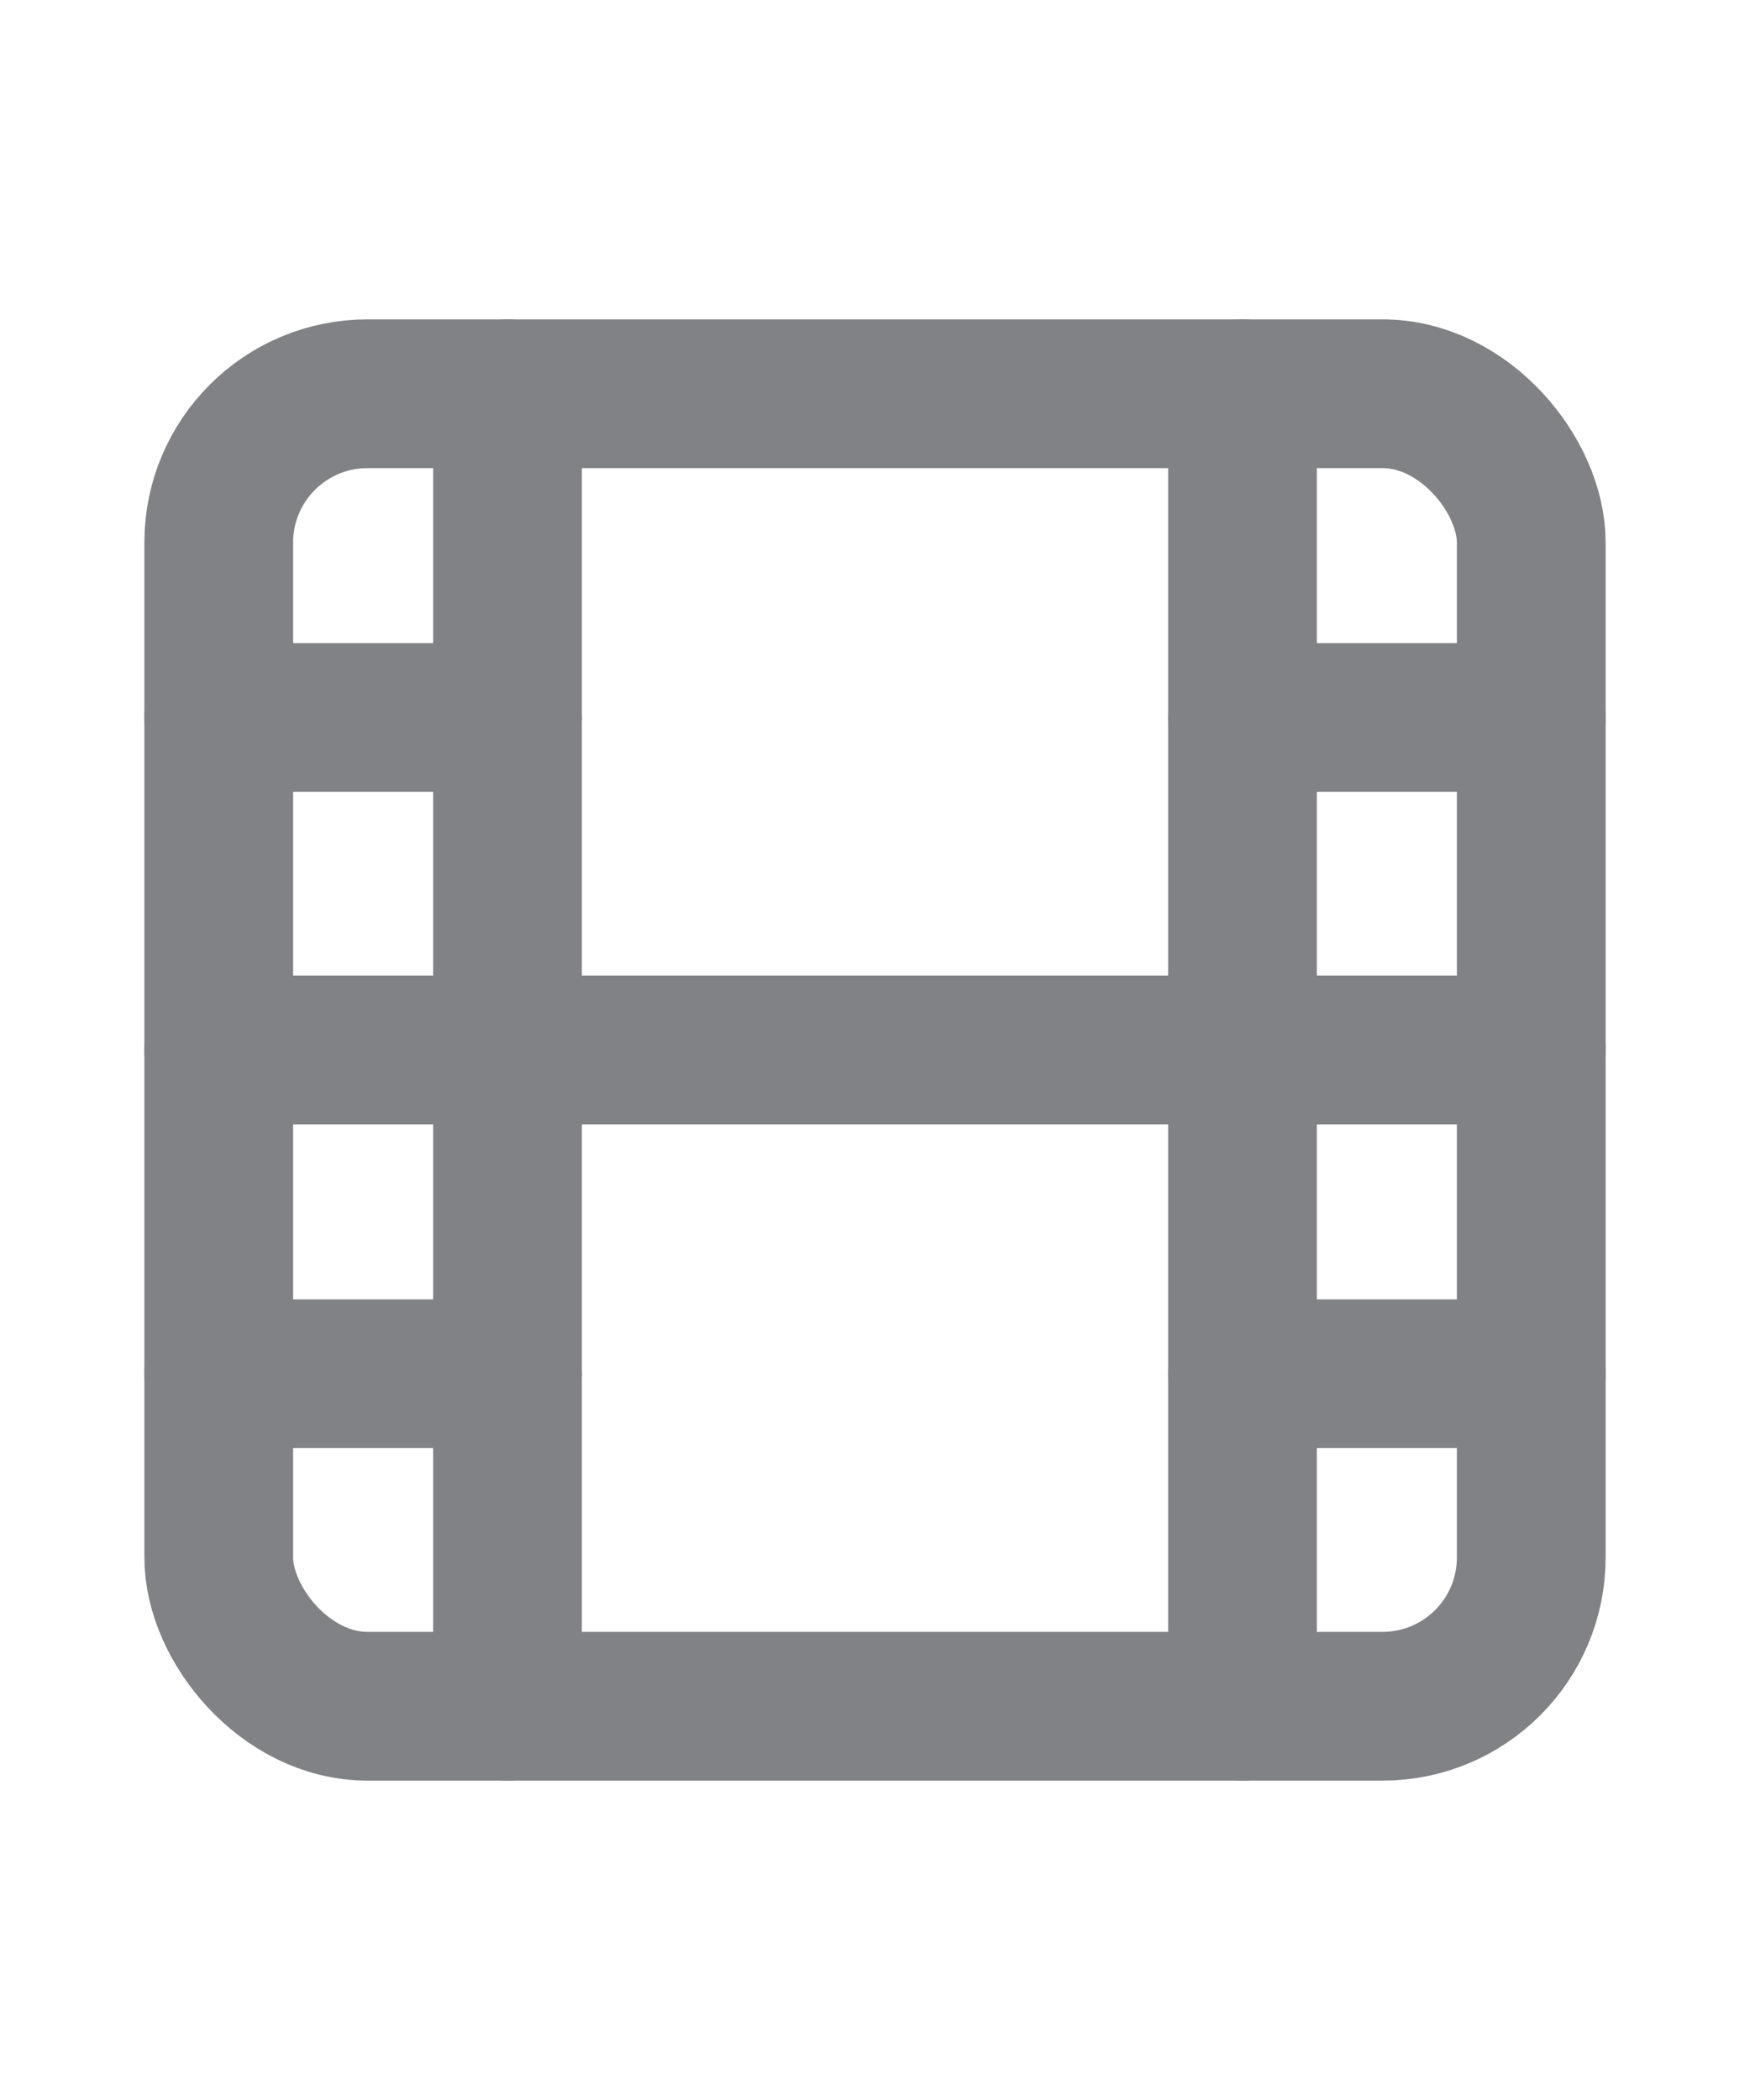 <?xml version="1.0" encoding="UTF-8"?>
<svg id="Capa_1" xmlns="http://www.w3.org/2000/svg" version="1.1" viewBox="0 0 20 24">
  <!-- Generator: Adobe Illustrator 29.0.1, SVG Export Plug-In . SVG Version: 2.1.0 Build 192)  -->
  <defs>
    <style>
      .st0 {
        fill: none;
        stroke: #808286;
        stroke-linecap: round;
        stroke-linejoin: round;
        stroke-width: 1.7px;
      }
    </style>
  </defs>
  <rect class="st0" x="2.5" y="4.5" width="15" height="15" rx="1.7" ry="1.7"/>
  <path class="st0" d="M5.8,4.5v15"/>
  <path class="st0" d="M2.5,8.2h3.3"/>
  <path class="st0" d="M2.5,12h15"/>
  <path class="st0" d="M2.5,15.7h3.3"/>
  <path class="st0" d="M14.2,4.5v15"/>
  <path class="st0" d="M14.2,8.2h3.3"/>
  <path class="st0" d="M14.2,15.7h3.3"/>
</svg>